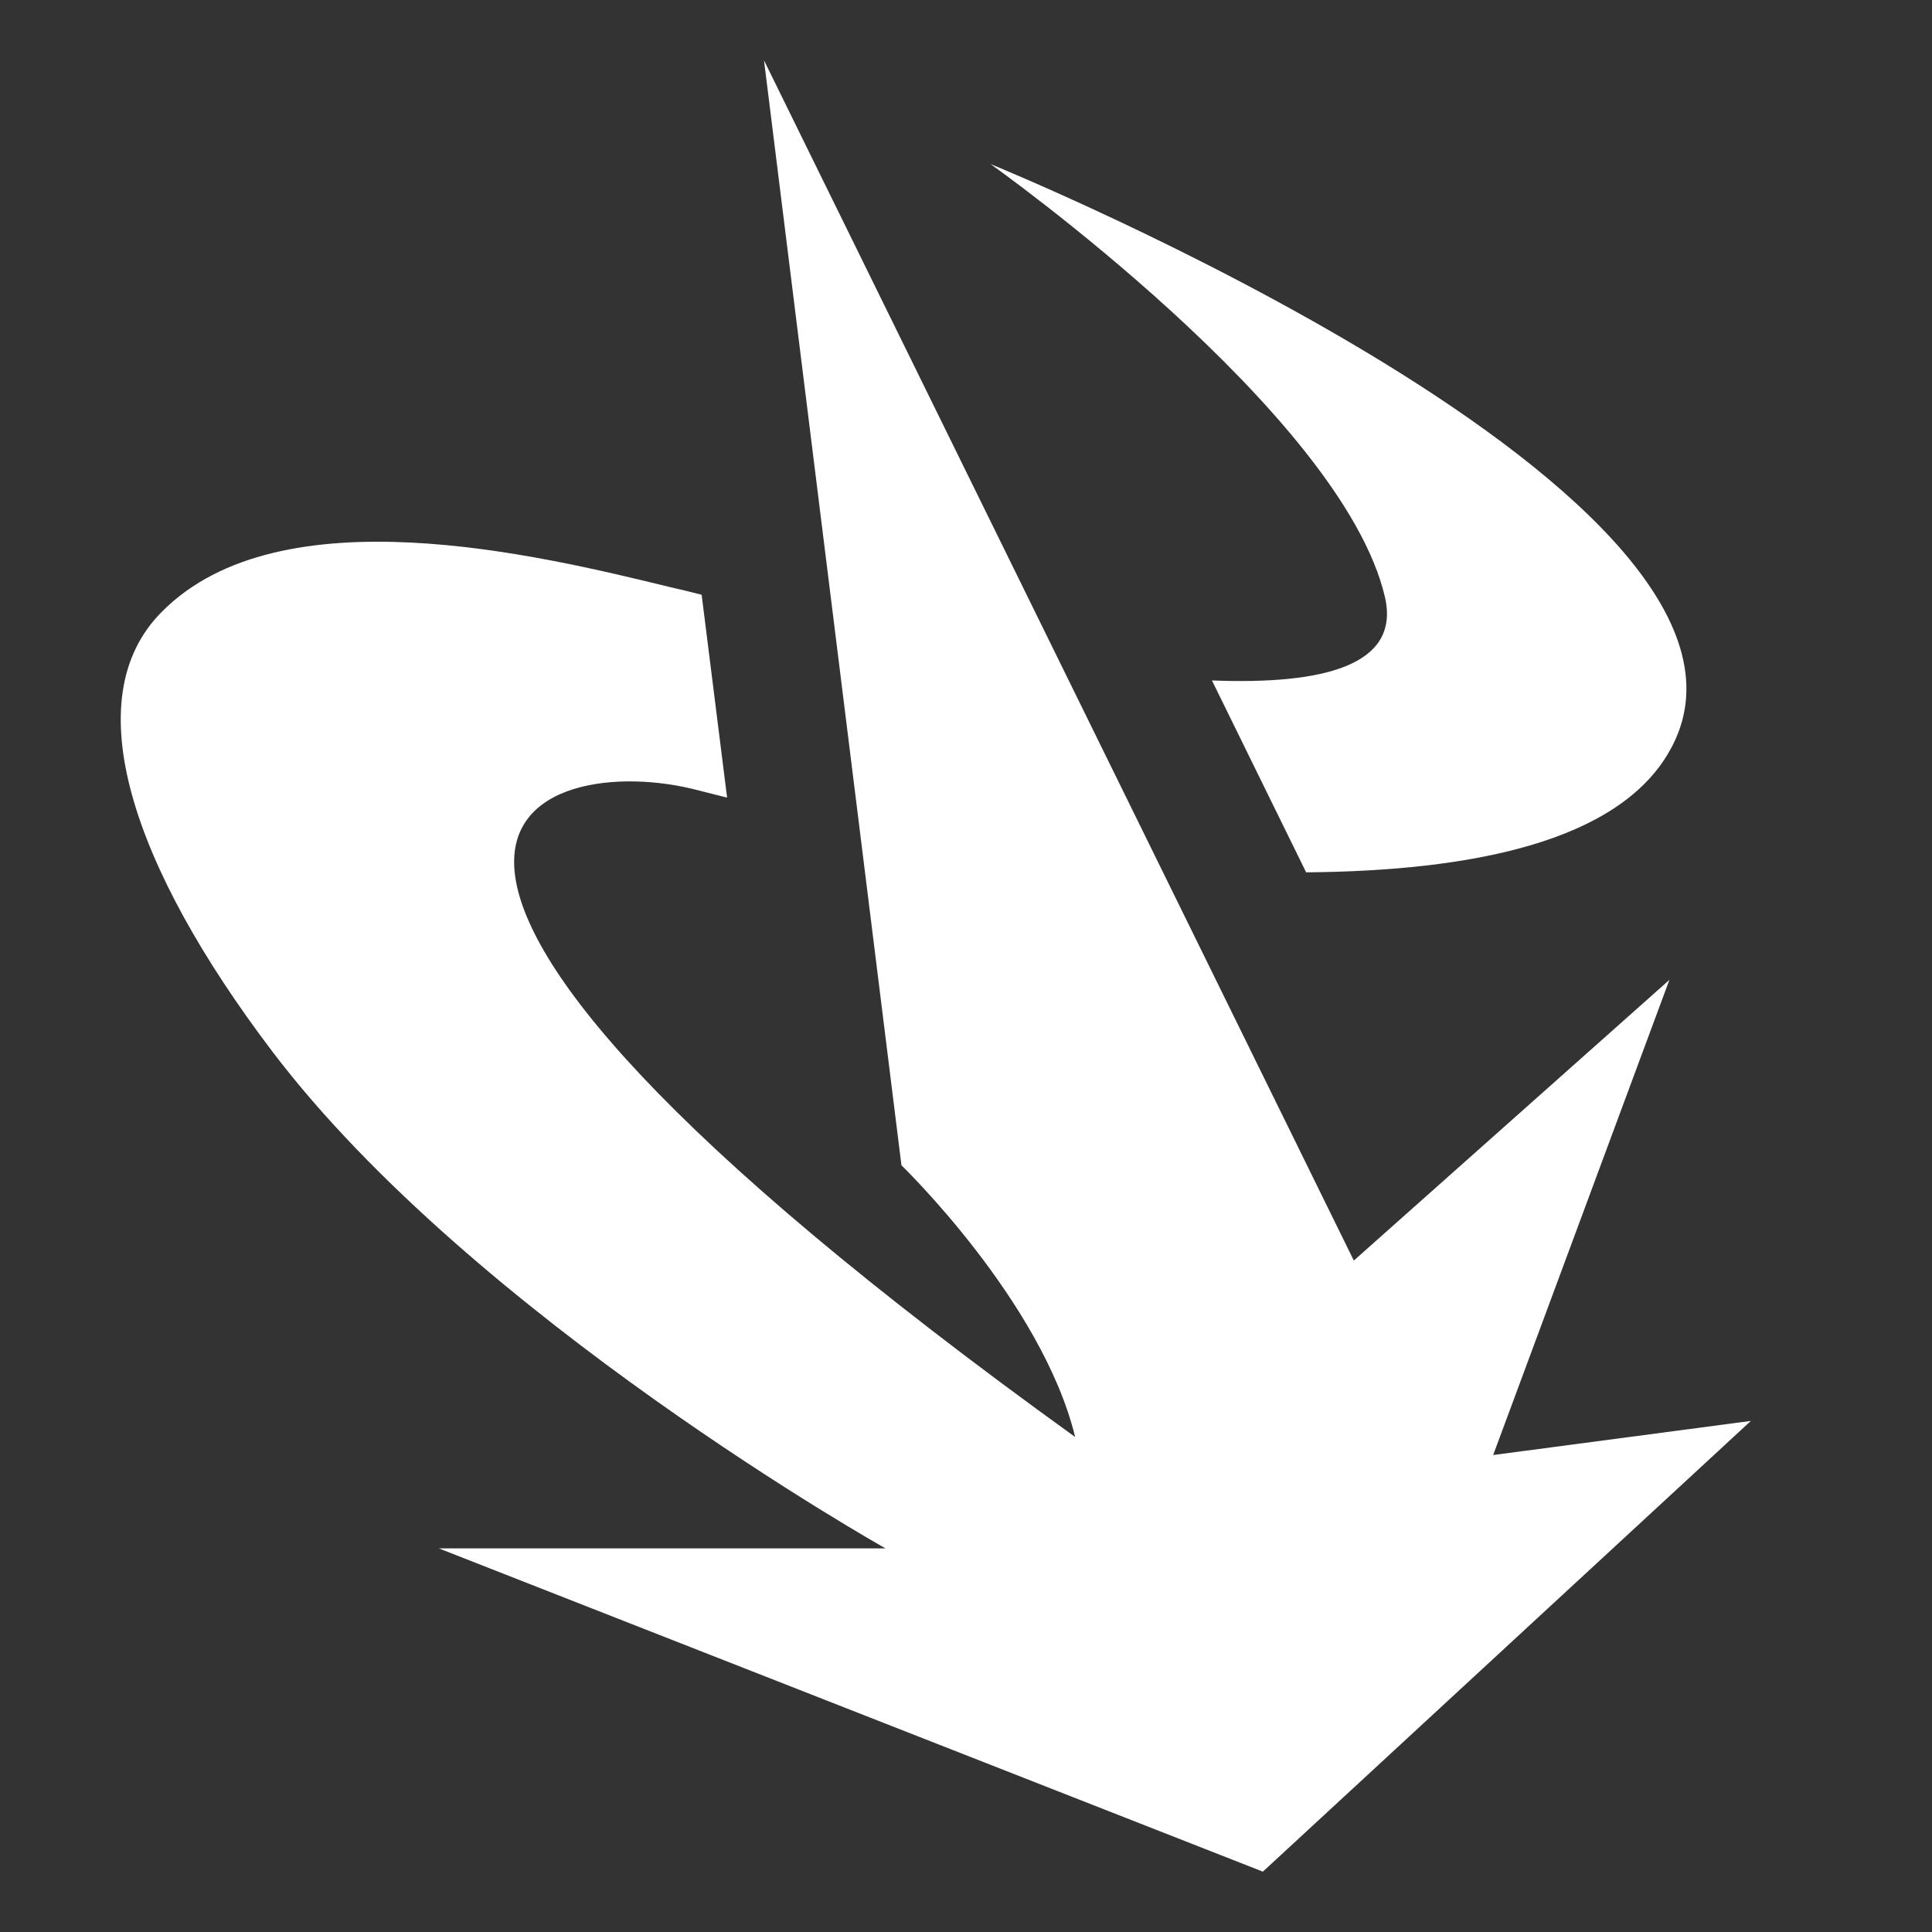 <svg width="58" height="58" viewBox="0 0 58 58" fill="none" xmlns="http://www.w3.org/2000/svg">
<rect x="0" y="0" width="58" height="58" fill="#333333" stroke="none"/>
<path fill-rule="evenodd" clip-rule="evenodd" d="M50.117 29.416L44.826 43.681L52.562 42.657L37.912 56.188L13.175 46.484H26.584C26.584 46.484 14.226 39.544 8.171 31.561C3.968 26.014 2.249 20.968 4.866 18.359C8.419 14.783 16.155 16.658 20.109 17.624C20.453 17.702 20.778 17.779 21.064 17.856L21.828 23.945L20.988 23.733C16.232 22.457 7.216 25.086 32.277 43.14C31.284 39.061 27.062 34.983 27.062 34.983L22.936 1.812L40.643 37.843L50.117 29.416ZM36.364 20.427C39.764 20.562 42.038 19.963 41.579 17.934C40.299 12.405 29.736 4.925 29.736 4.925C29.736 4.925 54.453 14.976 50.117 22.553C48.57 25.279 44.158 26.149 39.211 26.188L36.383 20.427H36.364Z" fill="white"/>
</svg>
